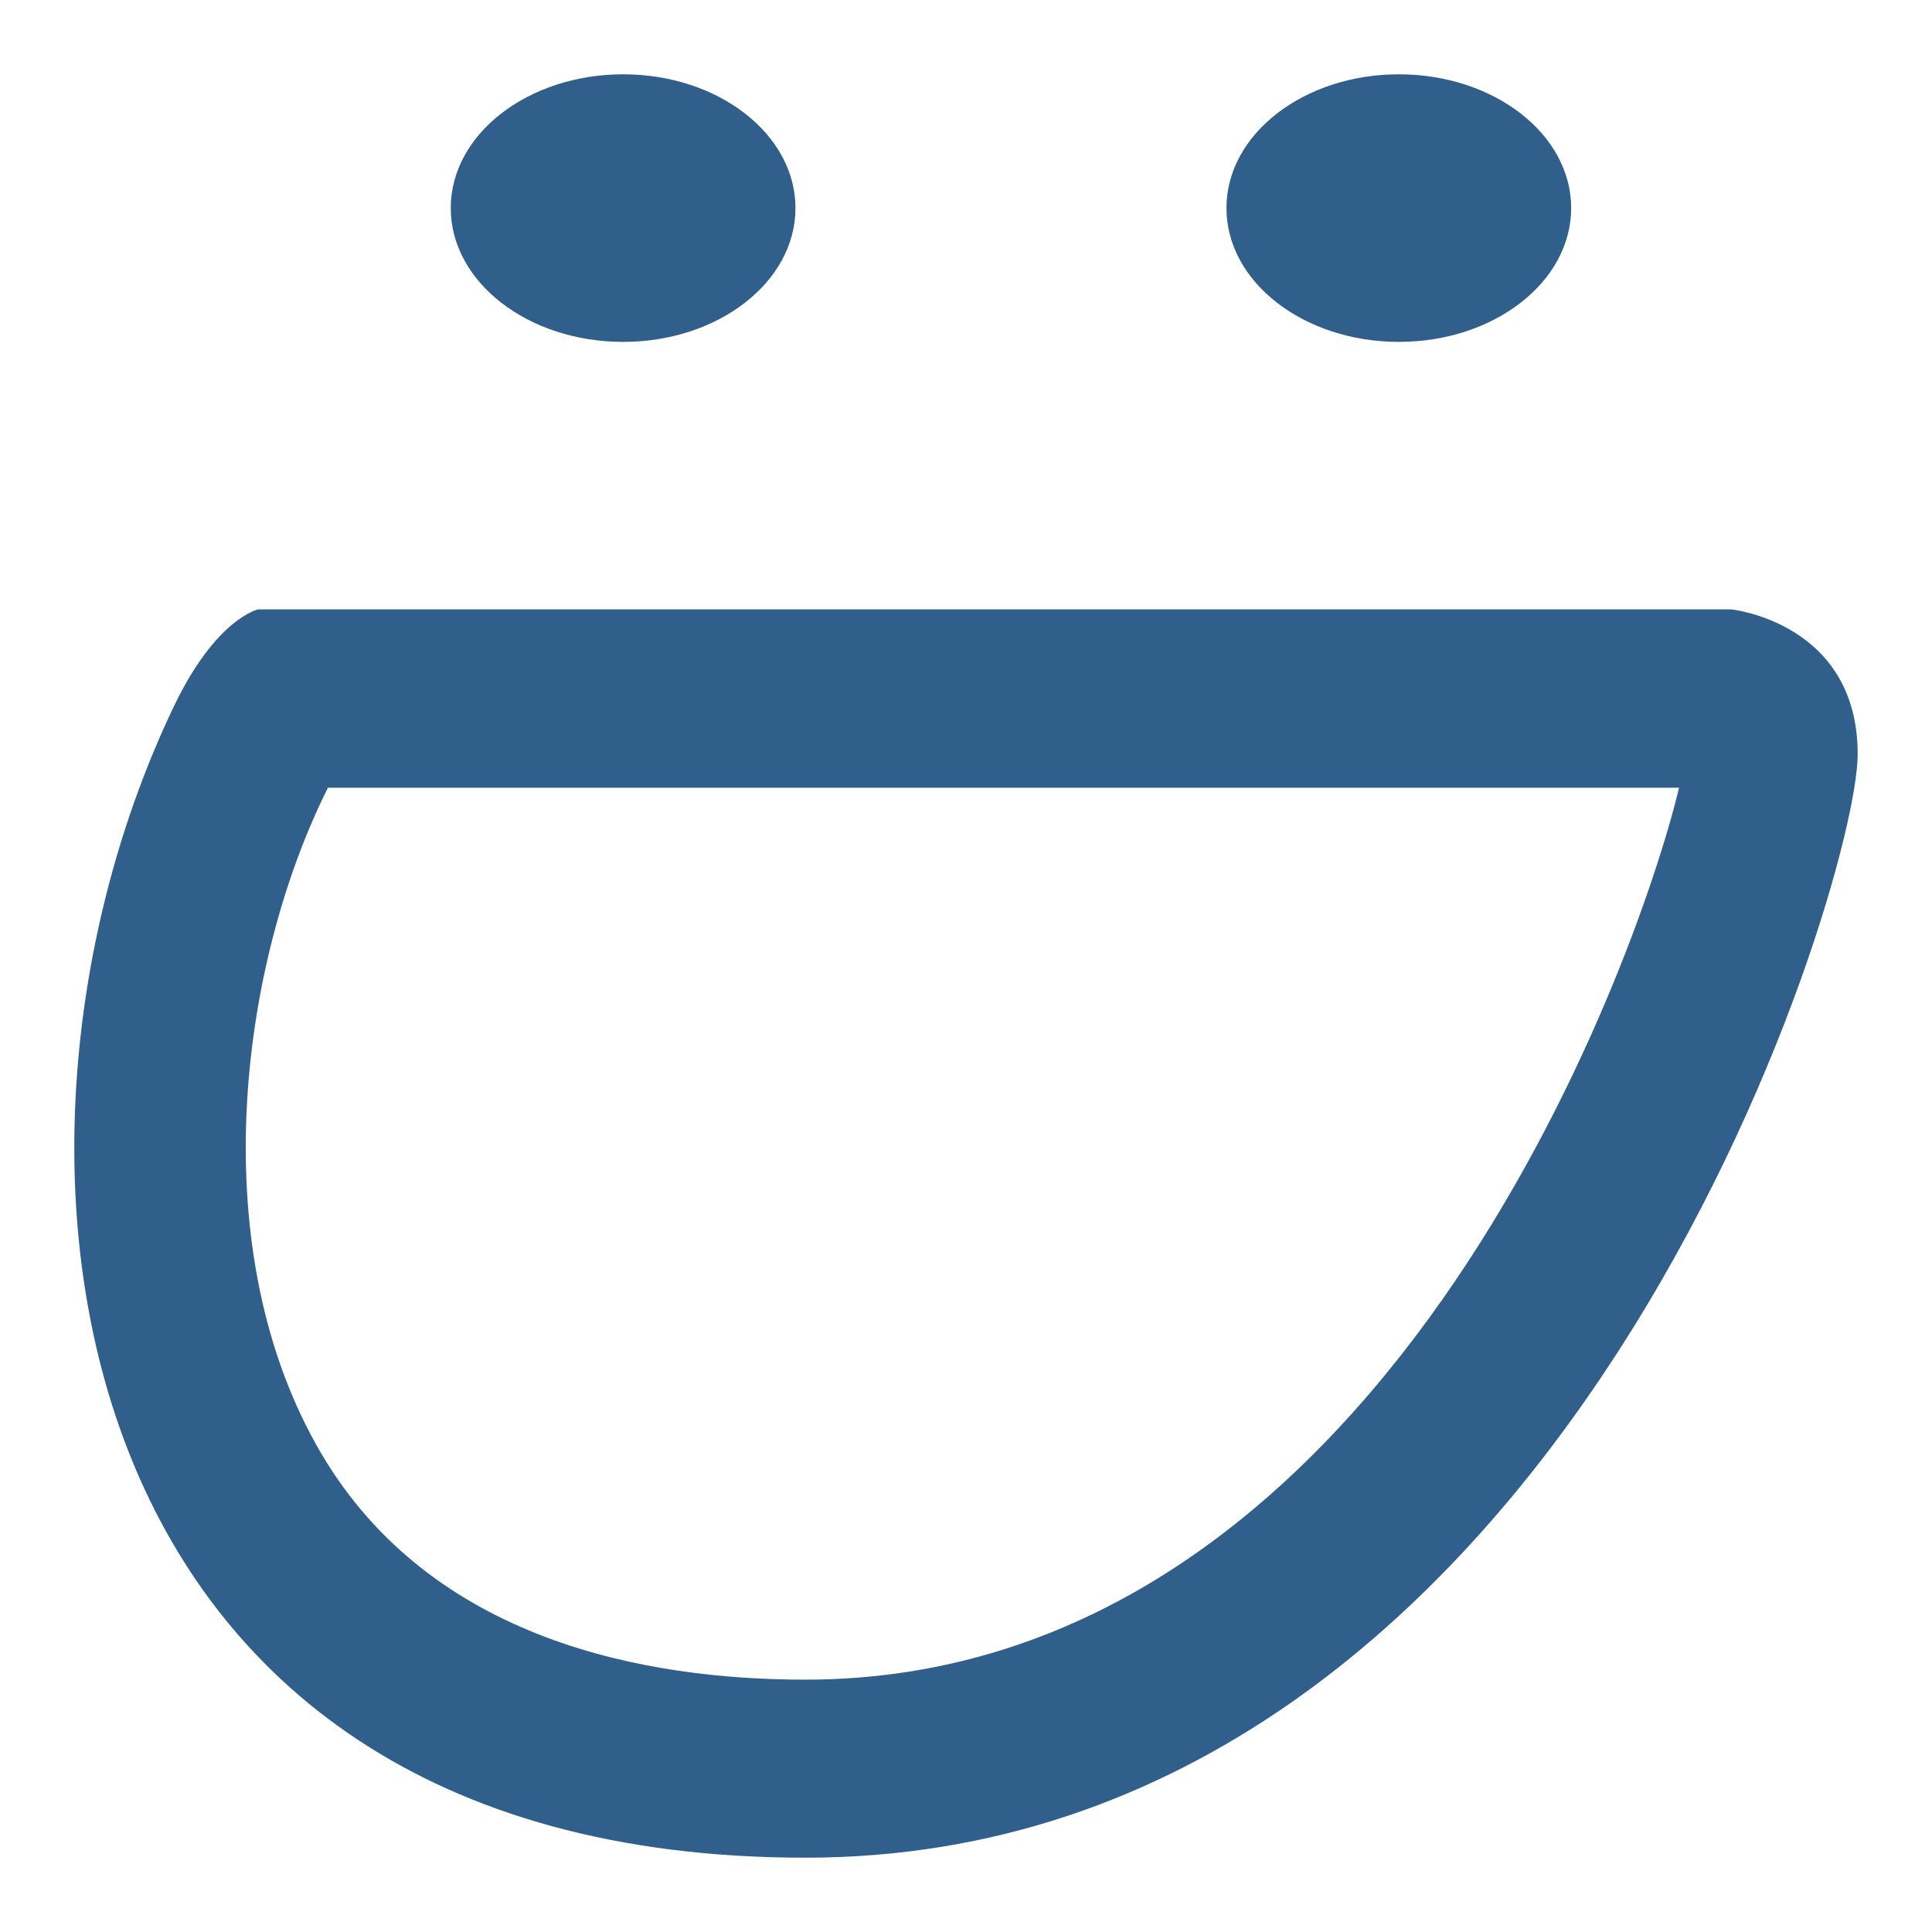 <?xml version="1.0" encoding="UTF-8" standalone="no"?>
<svg width="26px" height="26px" viewBox="0 0 26 26" version="1.1" xmlns="http://www.w3.org/2000/svg" xmlns:xlink="http://www.w3.org/1999/xlink">
    <!-- Generator: Sketch 49.2 (51160) - http://www.bohemiancoding.com/sketch -->
    <title>Icon/Social/SmugMug</title>
    <desc>Created with Sketch.</desc>
    <defs>
        <path d="M10.705,2.8 C10.705,3.795 9.666,4.601 8.387,4.601 C7.105,4.601 6.066,3.795 6.066,2.8 C6.066,1.806 7.105,1 8.387,1 C9.666,1 10.705,1.806 10.705,2.8 Z M18.825,1 C17.545,1 16.505,1.806 16.505,2.8 C16.505,3.795 17.545,4.601 18.825,4.601 C20.106,4.601 21.144,3.795 21.144,2.8 C21.144,1.806 20.106,1 18.825,1 Z M25,10.151 C25,11.923 21.034,25 10.838,25 C0.642,25 -0.492,15.414 2.341,9.504 C2.907,8.321 3.474,8.201 3.474,8.201 L23.3,8.201 C23.3,8.201 25,8.377 25,10.151 Z M22.596,10.601 L4.413,10.601 C3.212,13.001 2.722,16.851 4.33,19.572 C5.817,22.08 8.689,22.604 10.838,22.604 C18.569,22.604 22.021,13.001 22.596,10.601 Z" id="smugmug-path-1"></path>
    </defs>
    <g id="smugmug-Icon/Social/SmugMug" stroke="none" stroke-width="1" fill="none" fill-rule="evenodd">
        <mask id="smugmug-mask-2" fill="white">
            <use xlink:href="#smugmug-path-1"></use>
        </mask>
        <use id="SmugMug" fill="#305F8B" fill-rule="nonzero" xlink:href="#smugmug-path-1"></use>
    </g>
</svg>

